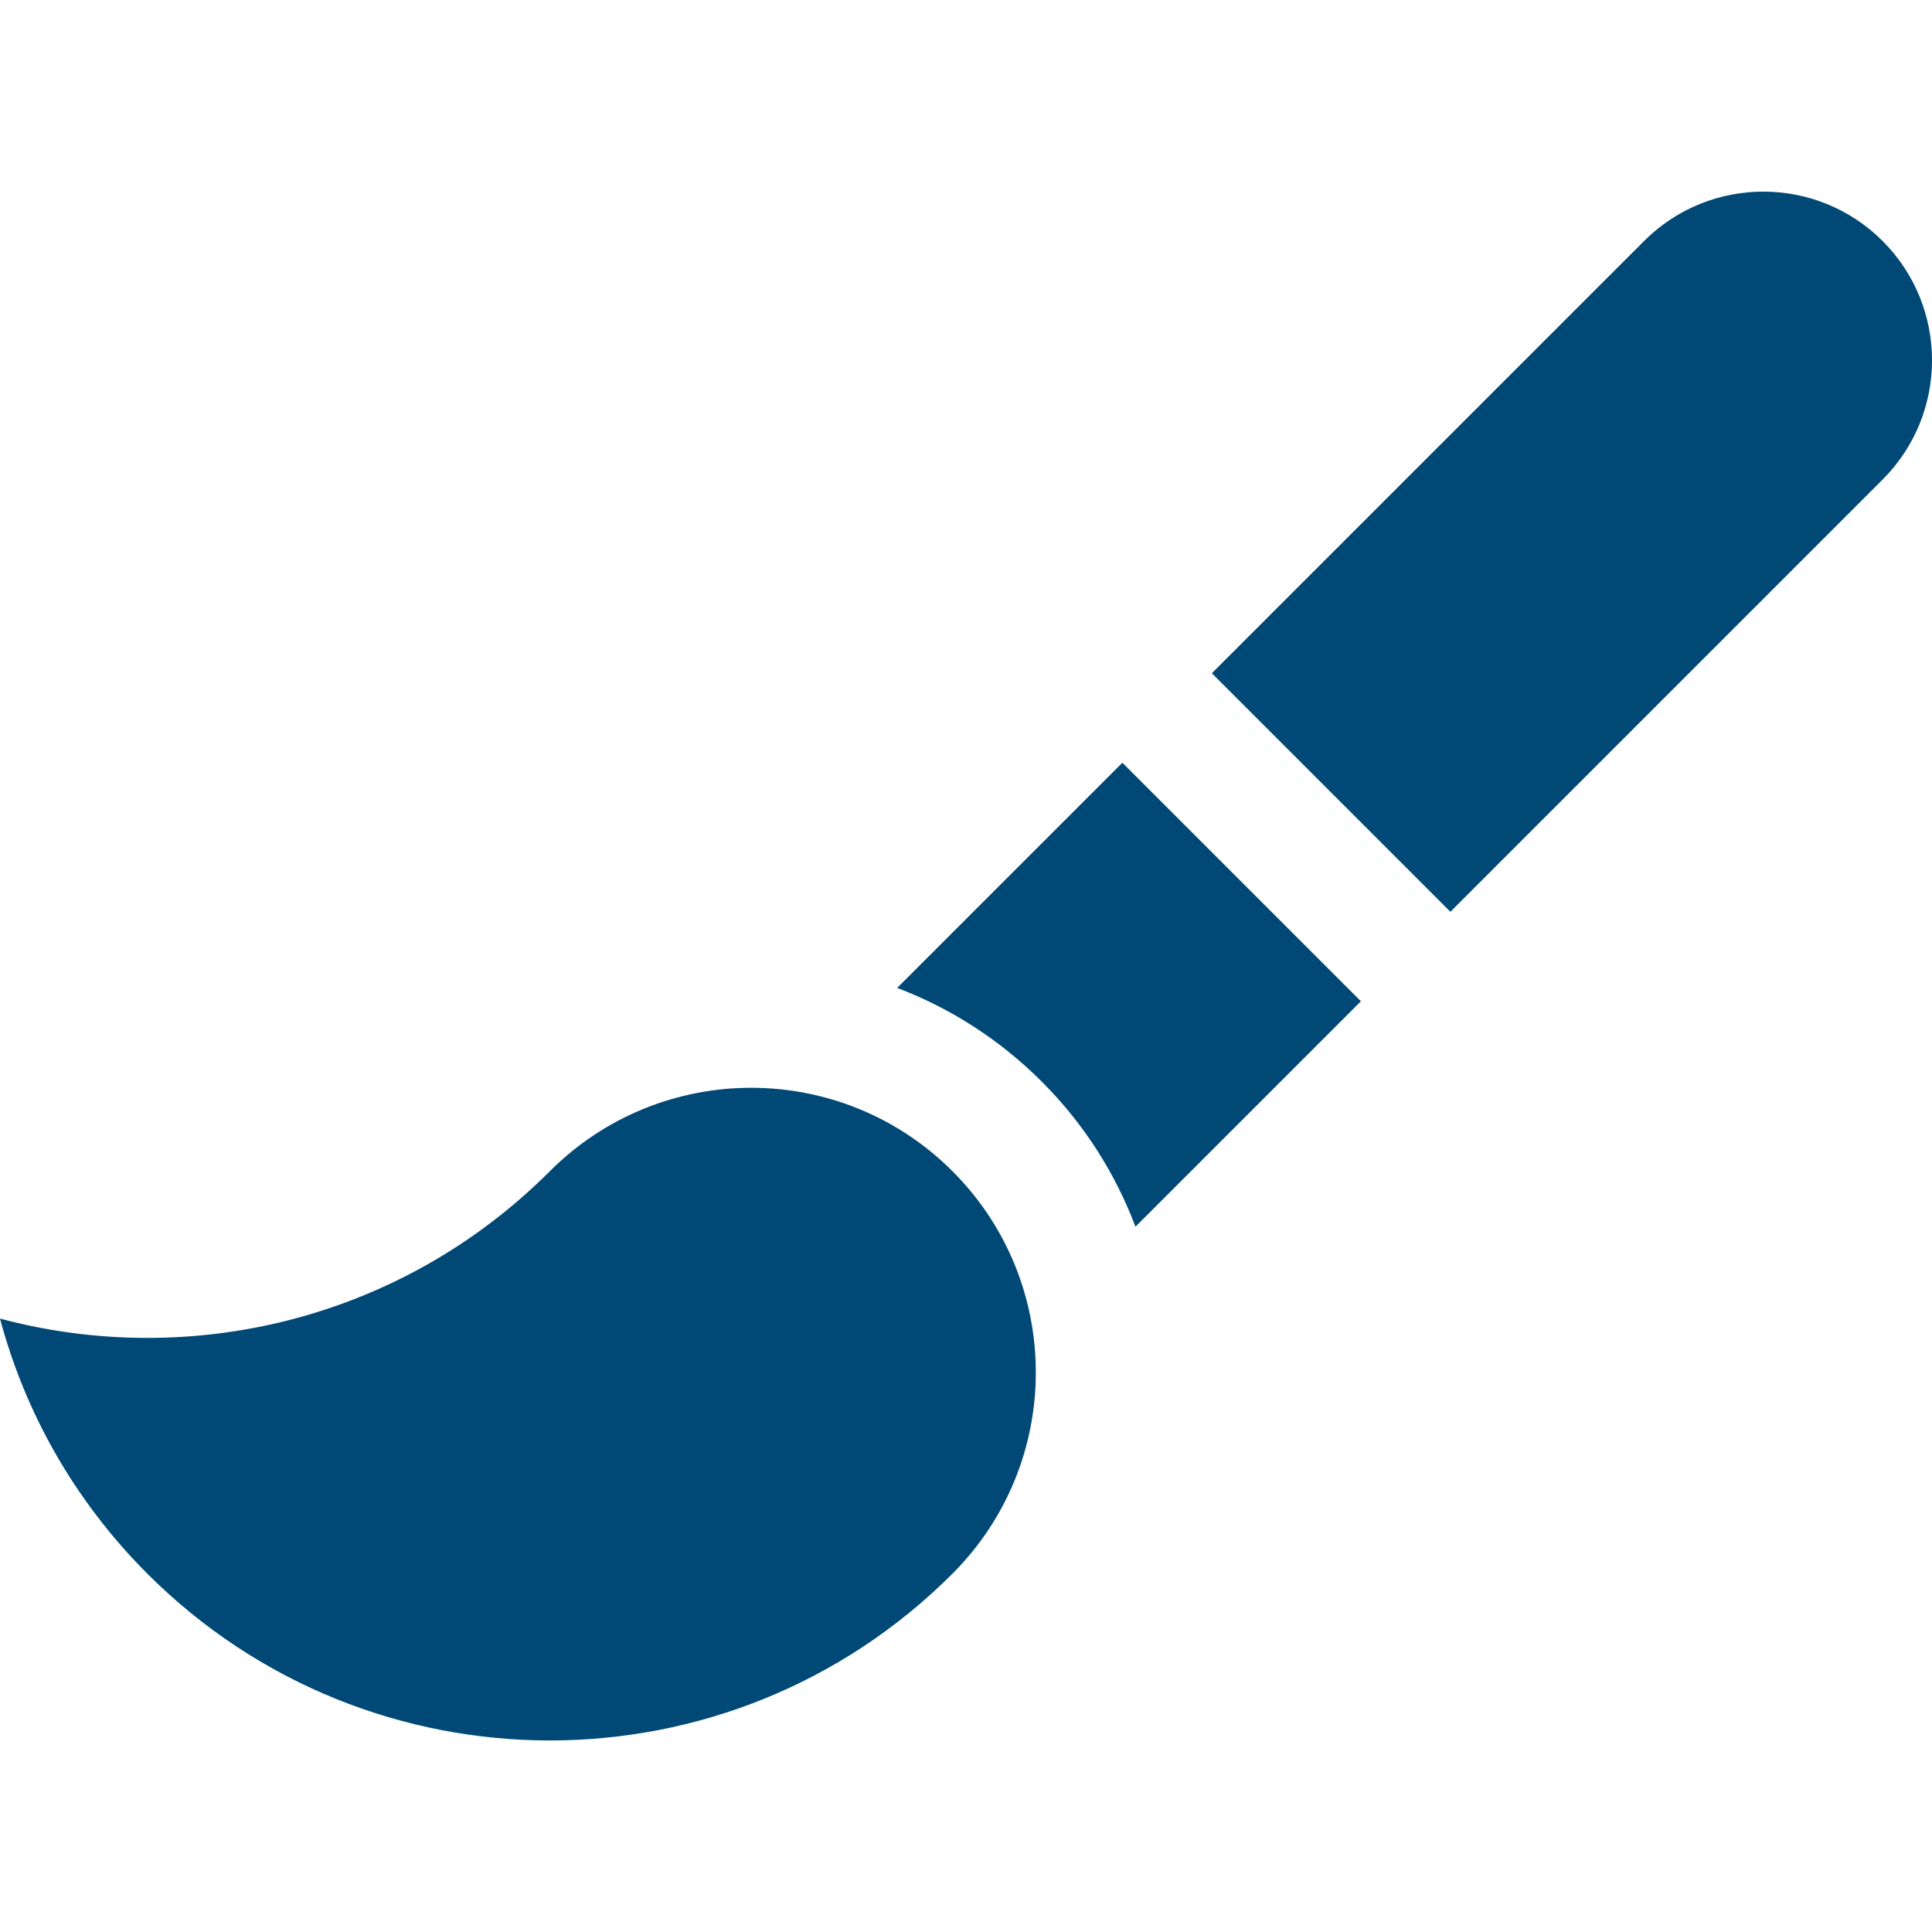 <svg width="32" height="32" viewBox="0 0 32 32" fill="none" xmlns="http://www.w3.org/2000/svg">
<path d="M9.108 19.398C6.641 21.866 3.146 22.68 0 21.84C0.413 23.388 1.227 24.851 2.441 26.066C6.124 29.748 12.093 29.748 15.775 26.066C17.617 24.224 17.617 21.239 15.775 19.398C13.934 17.557 10.95 17.557 9.108 19.398Z" fill="#004976"/>
<path d="M14.86 16.363C15.749 16.7 16.565 17.225 17.257 17.917C17.961 18.621 18.476 19.442 18.807 20.318L22.541 16.584L18.59 12.633C17.173 14.05 15.848 15.376 14.86 16.363Z" fill="#004976"/>
<path d="M31.182 3.992C30.091 2.901 28.322 2.901 27.231 3.992C26.82 4.403 23.425 7.798 20.072 11.151L24.023 15.102L31.182 7.943C32.273 6.852 32.273 5.083 31.182 3.992Z" fill="#004976"/>
</svg>

